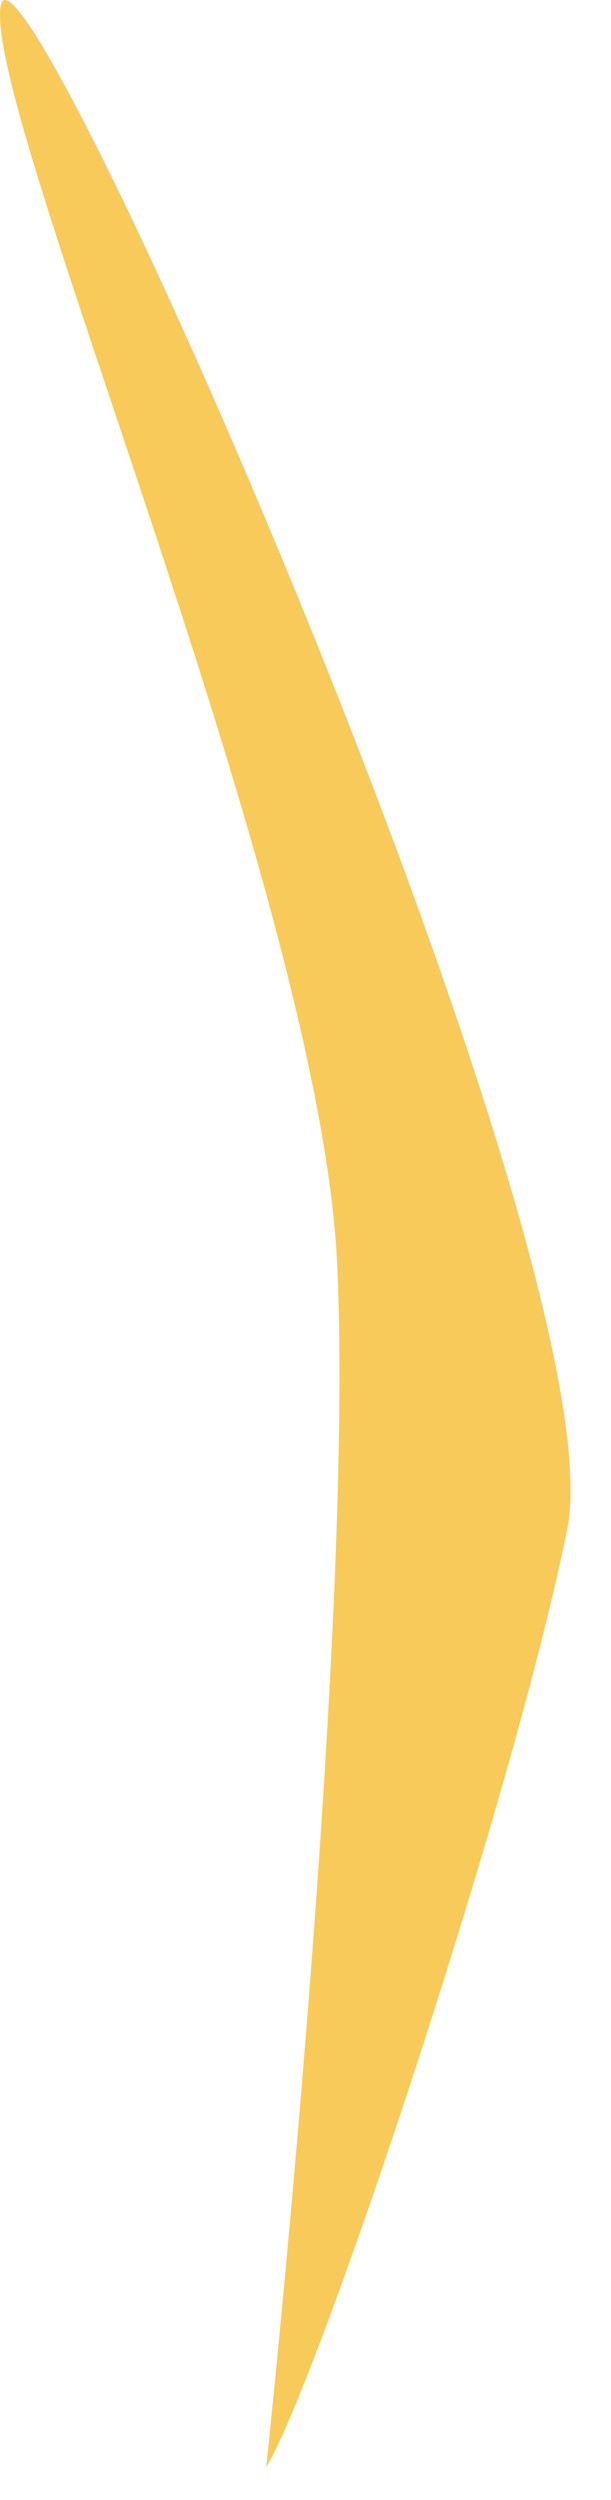 <?xml version="1.0" encoding="utf-8"?>
<svg xmlns="http://www.w3.org/2000/svg" fill="none" height="100%" overflow="visible" preserveAspectRatio="none" style="display: block;" viewBox="0 0 11 45" width="100%">
<path d="M4.793 44.409C5.749 42.816 9.256 32.297 10.212 27.518C11.168 22.737 0.33 -1.806 0.012 0.106C-0.307 2.018 5.749 16.042 6.069 22.737C6.387 29.43 4.793 44.409 4.793 44.409Z" fill="#F8CA5A" id="Vector"/>
</svg>